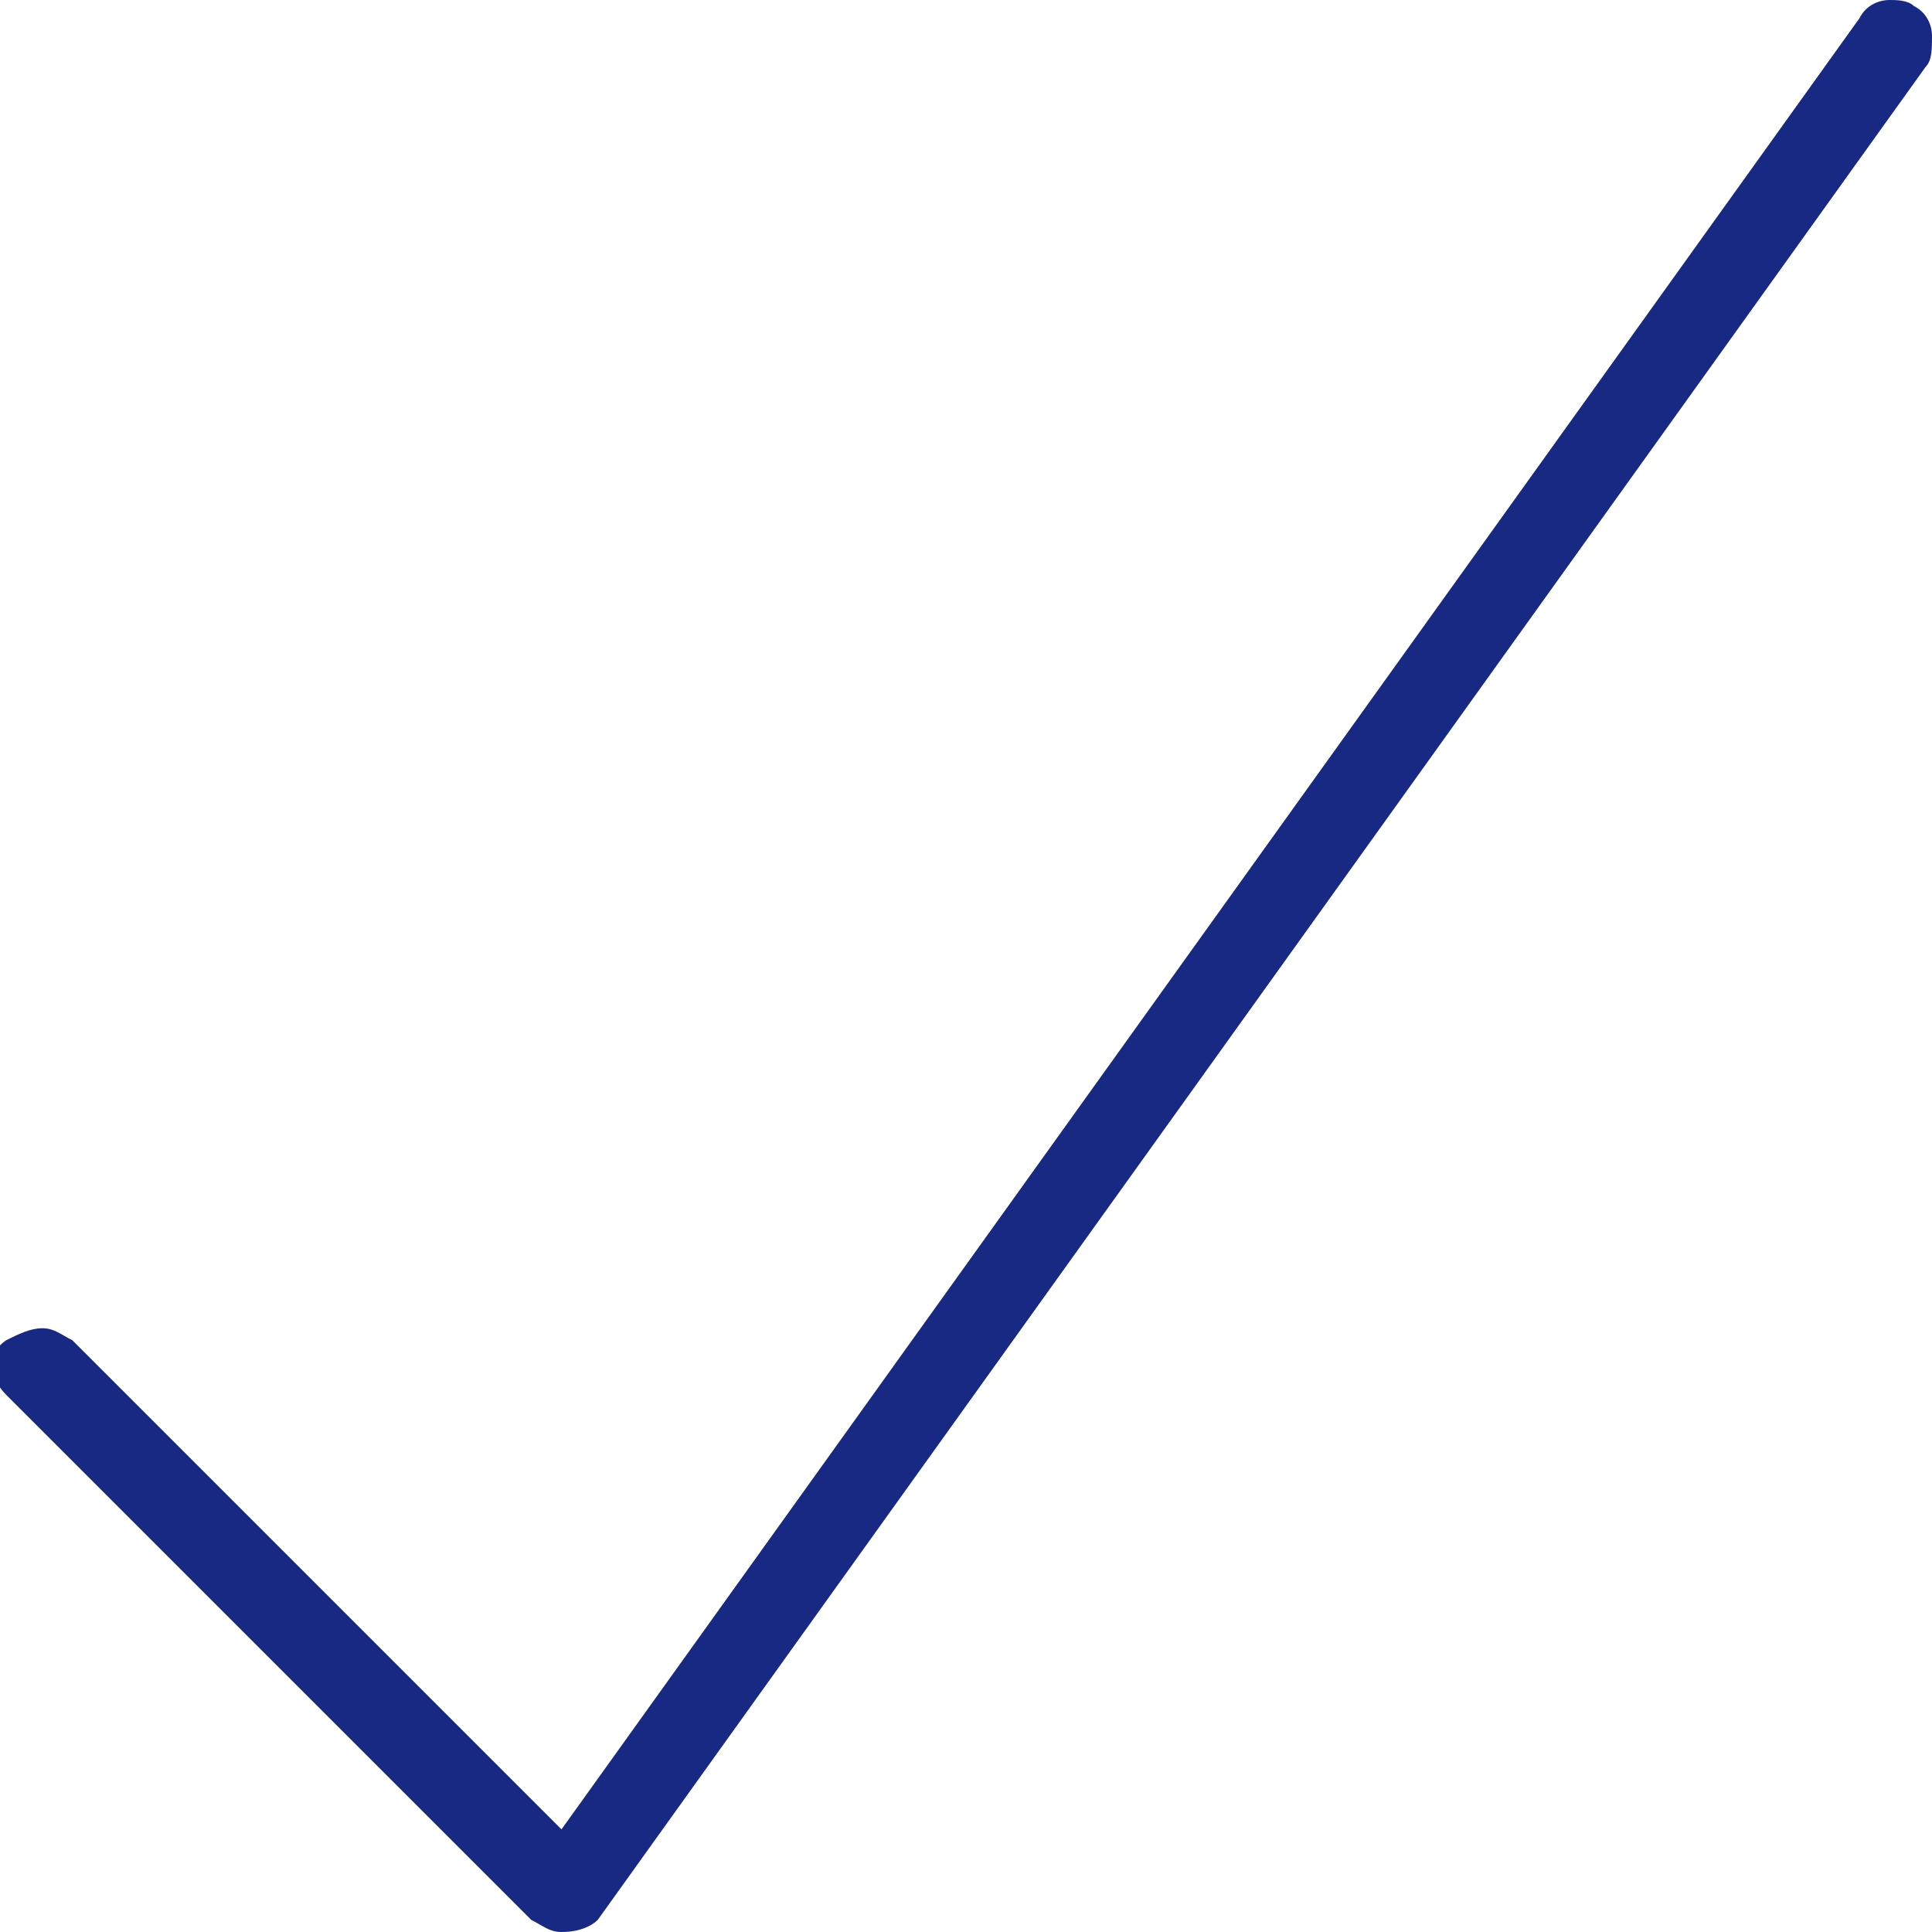 <?xml version="1.0" encoding="utf-8"?>
<!-- Generator: Adobe Illustrator 24.0.1, SVG Export Plug-In . SVG Version: 6.00 Build 0)  -->
<svg version="1.1" id="Ebene_1" xmlns="http://www.w3.org/2000/svg" xmlns:xlink="http://www.w3.org/1999/xlink" x="0px" y="0px"
	 viewBox="0 0 32 32" style="enable-background:new 0 0 32 32;" xml:space="preserve">
<style type="text/css">
	.st0{fill:#172983;}
</style>
<path class="st0" d="M9.3,32c-0.2,0-0.3-0.1-0.5-0.2l-8.7-8.7c-0.3-0.3-0.3-0.7,0-0.9C0.3,22.1,0.5,22,0.7,22s0.3,0.1,0.5,0.2
	l8.1,8.1l21.5-30C30.9,0.1,31.1,0,31.3,0c0.1,0,0.3,0,0.4,0.1C31.9,0.2,32,0.4,32,0.6c0,0.2,0,0.4-0.1,0.5l-22,30.7
	C9.8,31.9,9.6,32,9.3,32C9.4,32,9.3,32,9.3,32z"/>
</svg>
